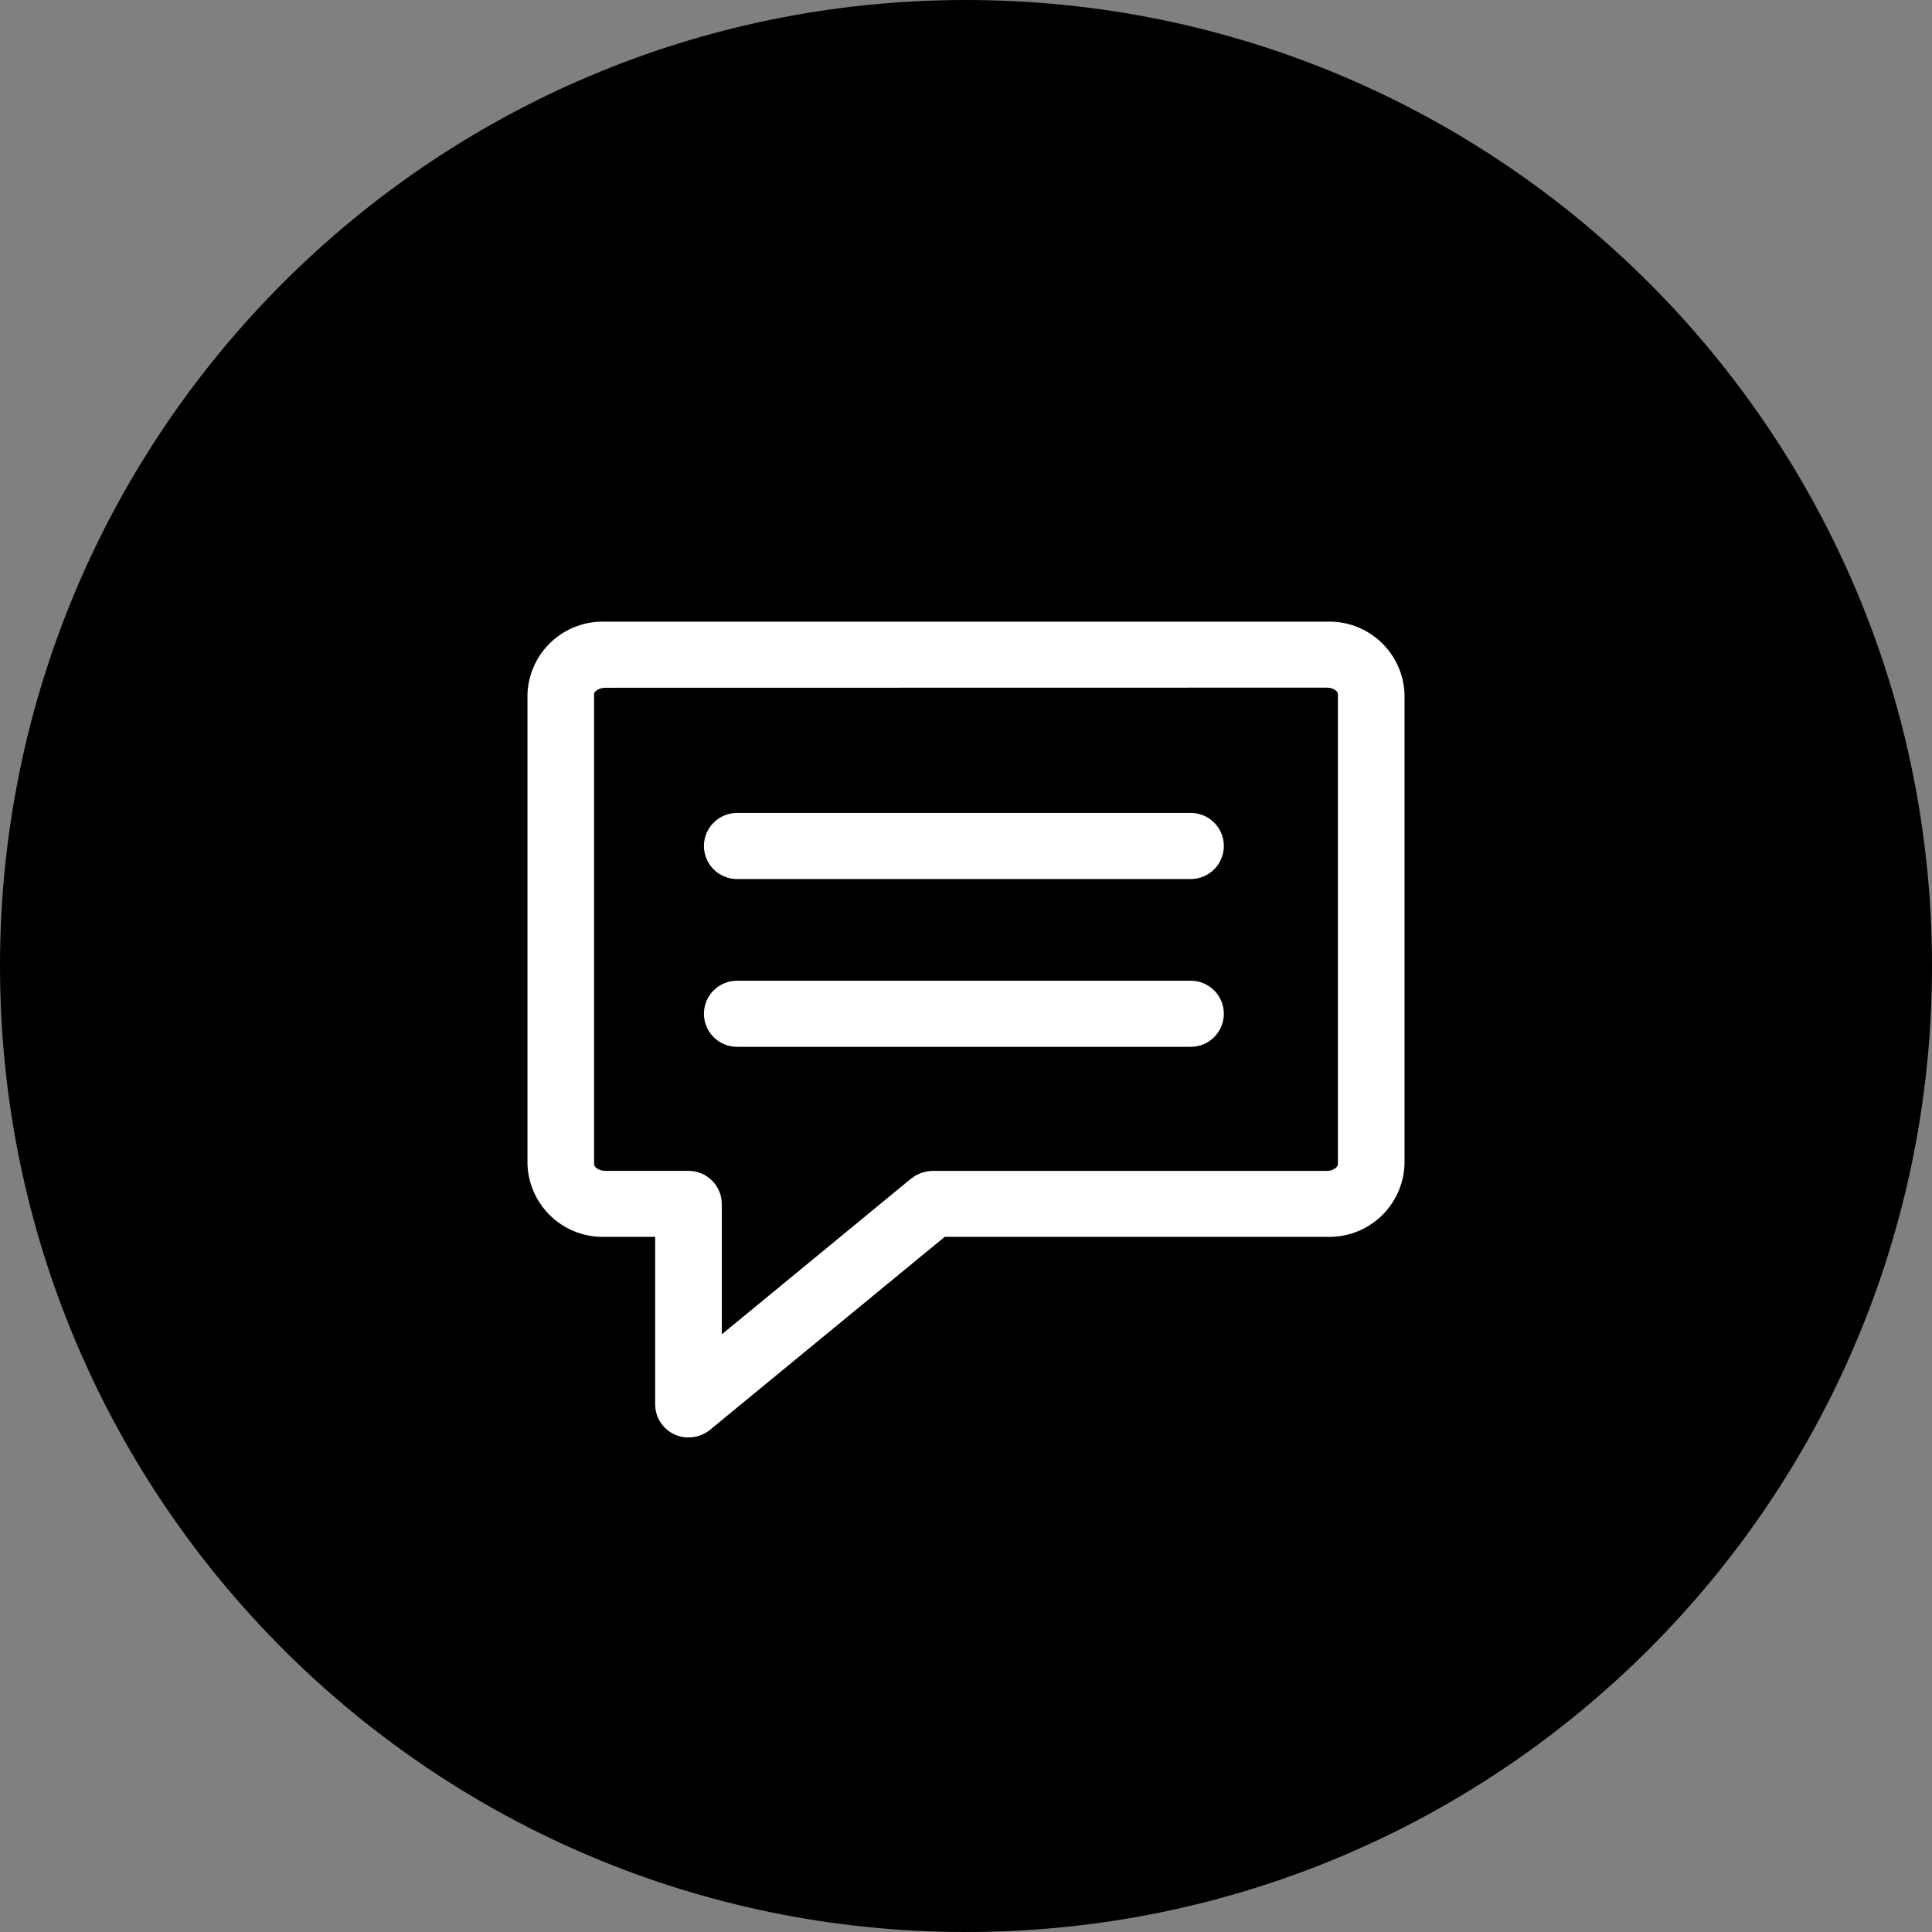 <?xml version="1.0" encoding="UTF-8"?>
<svg xmlns="http://www.w3.org/2000/svg" width="76" height="76" viewBox="0 0 76 76" fill="none">
  <rect x="0" y="0" width="76" height="76" fill="#808080" stroke="none"/>
  <g clip-path="url(#clip0_1336_84)">
    <path d="M38 76C58.987 76 76 58.987 76 38C76 17.013 58.987 0 38 0C17.013 0 0 17.013 0 38C0 58.987 17.013 76 38 76Z" fill="black"></path>
    <path d="M27.083 56.545C26.89 56.548 26.7 56.506 26.526 56.424C26.302 56.319 26.112 56.153 25.979 55.944C25.845 55.736 25.774 55.494 25.772 55.247V48.655H23.807C23.025 48.681 22.264 48.396 21.691 47.862C21.118 47.329 20.78 46.59 20.75 45.808V27.292C20.781 26.511 21.12 25.774 21.693 25.243C22.266 24.711 23.026 24.428 23.807 24.455H52.193C52.974 24.428 53.734 24.711 54.307 25.243C54.88 25.774 55.219 26.511 55.25 27.292V45.808C55.22 46.59 54.882 47.329 54.309 47.862C53.736 48.396 52.975 48.681 52.193 48.655H37.162L27.919 56.255C27.681 56.443 27.386 56.545 27.083 56.545ZM23.807 27.055C23.536 27.055 23.37 27.212 23.37 27.297V45.808C23.37 45.894 23.54 46.059 23.807 46.059H27.083C27.254 46.058 27.424 46.091 27.583 46.156C27.741 46.221 27.886 46.317 28.007 46.438C28.129 46.558 28.226 46.702 28.292 46.86C28.358 47.018 28.392 47.188 28.393 47.359V52.49L35.85 46.355L35.879 46.34L35.9 46.329C35.936 46.296 35.975 46.268 36.017 46.243L36.043 46.23L36.123 46.191L36.242 46.139C36.263 46.134 36.284 46.129 36.304 46.122C36.324 46.115 36.345 46.109 36.366 46.105L36.486 46.079C36.508 46.079 36.53 46.073 36.552 46.071C36.576 46.069 36.6 46.066 36.624 46.061H52.193C52.46 46.061 52.63 45.896 52.63 45.81V27.292C52.63 27.207 52.464 27.05 52.193 27.05L23.807 27.055ZM46.843 41.179H28.991C28.646 41.179 28.316 41.042 28.072 40.798C27.828 40.554 27.691 40.224 27.691 39.879C27.691 39.534 27.828 39.203 28.072 38.96C28.316 38.716 28.646 38.579 28.991 38.579H46.843C47.188 38.579 47.518 38.716 47.762 38.96C48.006 39.203 48.143 39.534 48.143 39.879C48.143 40.224 48.006 40.554 47.762 40.798C47.518 41.042 47.188 41.179 46.843 41.179ZM46.843 34.579H28.991C28.82 34.579 28.651 34.545 28.494 34.48C28.336 34.415 28.192 34.319 28.072 34.198C27.951 34.077 27.855 33.934 27.79 33.776C27.725 33.619 27.691 33.45 27.691 33.279C27.691 33.108 27.725 32.939 27.79 32.781C27.855 32.624 27.951 32.48 28.072 32.36C28.192 32.239 28.336 32.143 28.494 32.078C28.651 32.013 28.82 31.979 28.991 31.979H46.843C47.014 31.979 47.183 32.013 47.34 32.078C47.498 32.143 47.642 32.239 47.762 32.36C47.883 32.48 47.979 32.624 48.044 32.781C48.109 32.939 48.143 33.108 48.143 33.279C48.143 33.45 48.109 33.619 48.044 33.776C47.979 33.934 47.883 34.077 47.762 34.198C47.642 34.319 47.498 34.415 47.34 34.48C47.183 34.545 47.014 34.579 46.843 34.579Z" fill="white"></path>
  </g>
  <defs>
    <clipPath id="clip0_1336_84">
      <rect width="76" height="76" fill="white"></rect>
    </clipPath>
  </defs>
</svg>
